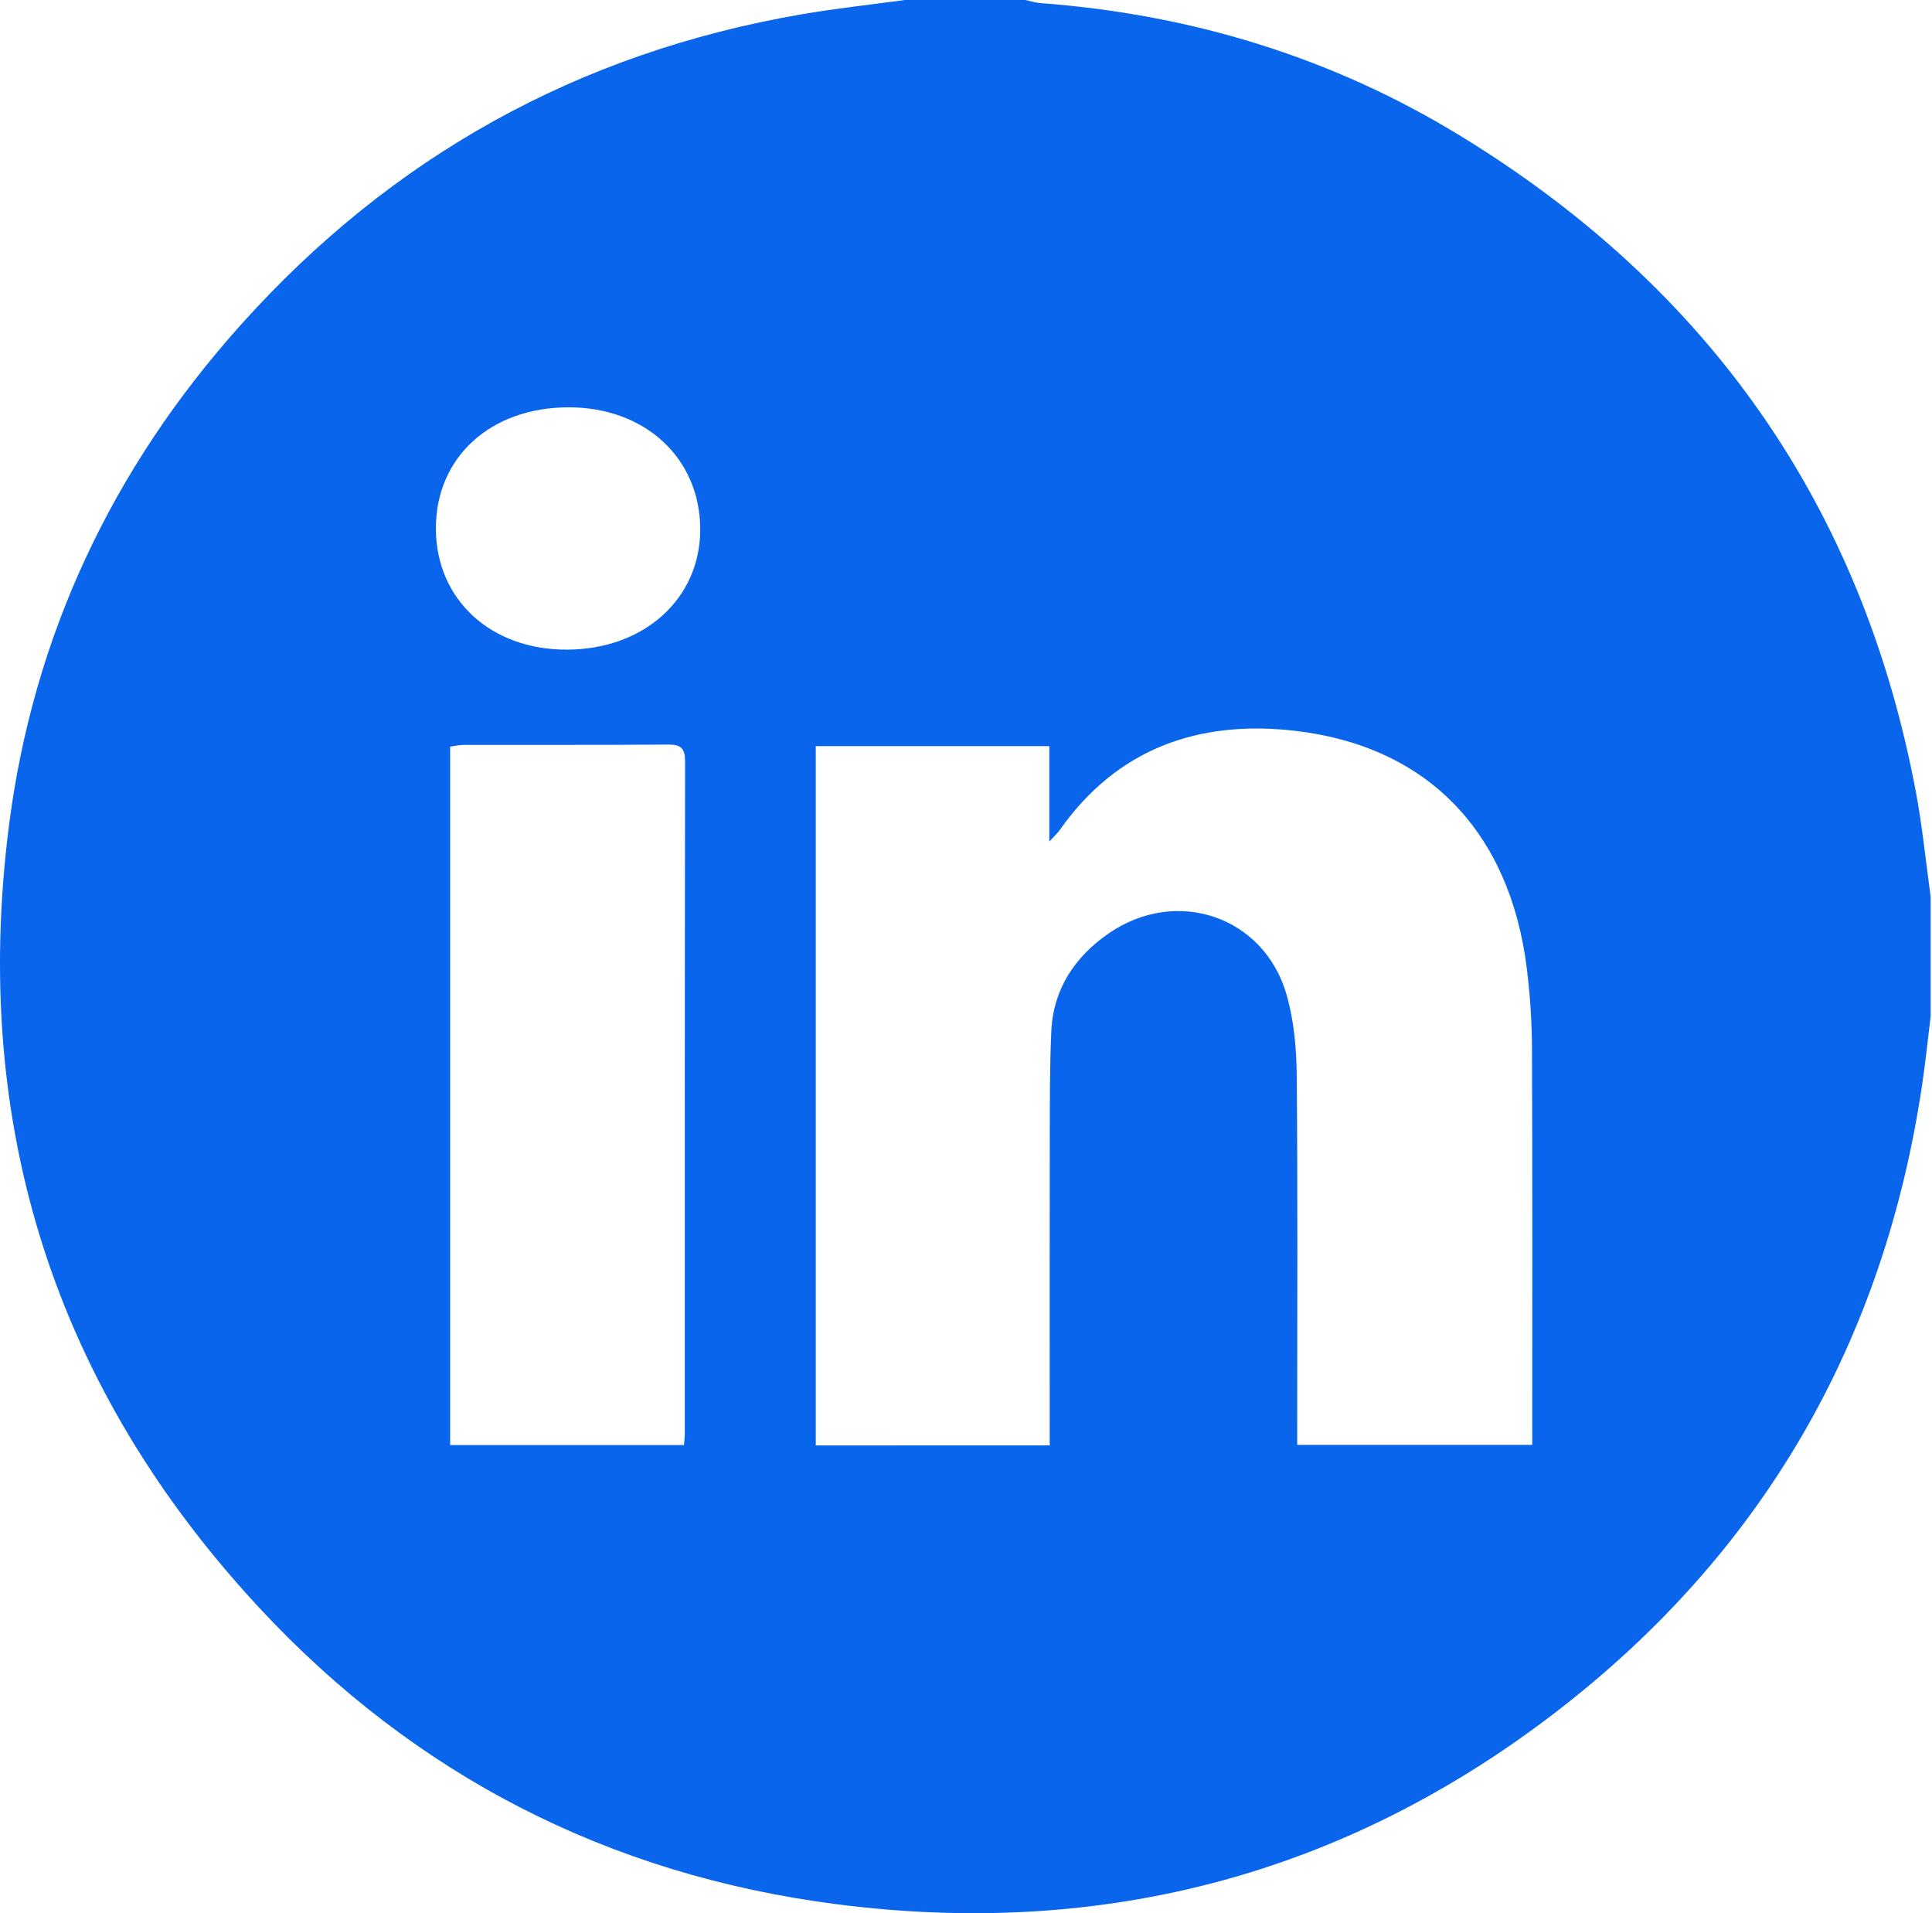 <svg xmlns="http://www.w3.org/2000/svg" width="101" height="100" viewBox="0 0 101 100" fill="none"><path d="M47.3 0C49.404 0 51.506 0 53.609 0C53.862 0.055 54.113 0.141 54.368 0.16C62.229 0.742 69.586 2.976 76.289 7.066C89.318 15.012 97.344 26.44 100.155 41.382C100.497 43.196 100.675 45.041 100.93 46.873C100.93 48.957 100.93 51.039 100.93 53.123C100.784 54.313 100.661 55.508 100.485 56.694C98.492 70.12 92.18 81.132 81.374 89.46C70.285 98.006 57.622 101.323 43.716 99.528C31.825 97.994 21.691 92.793 13.565 84.05C2.83 72.497 -1.502 58.796 0.457 43.243C1.716 33.264 5.864 24.472 12.613 16.952C20.454 8.213 30.199 2.769 41.855 0.757C43.659 0.444 45.484 0.249 47.3 0ZM54.876 75.548C54.876 75.076 54.876 74.693 54.876 74.307C54.876 69.329 54.87 64.351 54.88 59.373C54.884 57.551 54.878 55.727 54.959 53.91C55.058 51.704 56.182 50.014 57.964 48.785C61.51 46.341 66.089 47.898 67.261 51.998C67.648 53.352 67.778 54.816 67.79 56.232C67.845 62.316 67.814 68.401 67.814 74.485C67.814 74.83 67.814 75.174 67.814 75.52C71.972 75.52 75.998 75.52 80.102 75.52C80.102 75.172 80.102 74.884 80.102 74.597C80.102 67.991 80.115 61.386 80.088 54.78C80.082 53.385 79.989 51.982 79.815 50.599C78.924 43.466 74.612 38.985 67.669 38.195C62.646 37.623 58.392 39.128 55.394 43.394C55.293 43.537 55.158 43.656 54.856 43.987C54.856 42.173 54.856 40.599 54.856 38.999C50.706 38.999 46.683 38.999 42.647 38.999C42.647 51.217 42.647 63.367 42.647 75.55C46.715 75.548 50.713 75.548 54.876 75.548ZM35.757 75.532C35.776 75.272 35.798 75.111 35.798 74.953C35.8 63.238 35.796 51.52 35.814 39.805C35.816 39.126 35.612 38.911 34.921 38.917C31.373 38.946 27.825 38.928 24.275 38.934C24.026 38.934 23.775 38.993 23.534 39.024C23.534 51.231 23.534 63.357 23.534 75.532C27.615 75.532 31.643 75.532 35.757 75.532ZM22.787 27.634C22.795 31.342 25.665 33.98 29.664 33.956C33.692 33.933 36.618 31.277 36.606 27.655C36.596 23.953 33.732 21.296 29.743 21.29C25.646 21.286 22.779 23.898 22.787 27.634Z" fill="#0965EC"></path></svg>